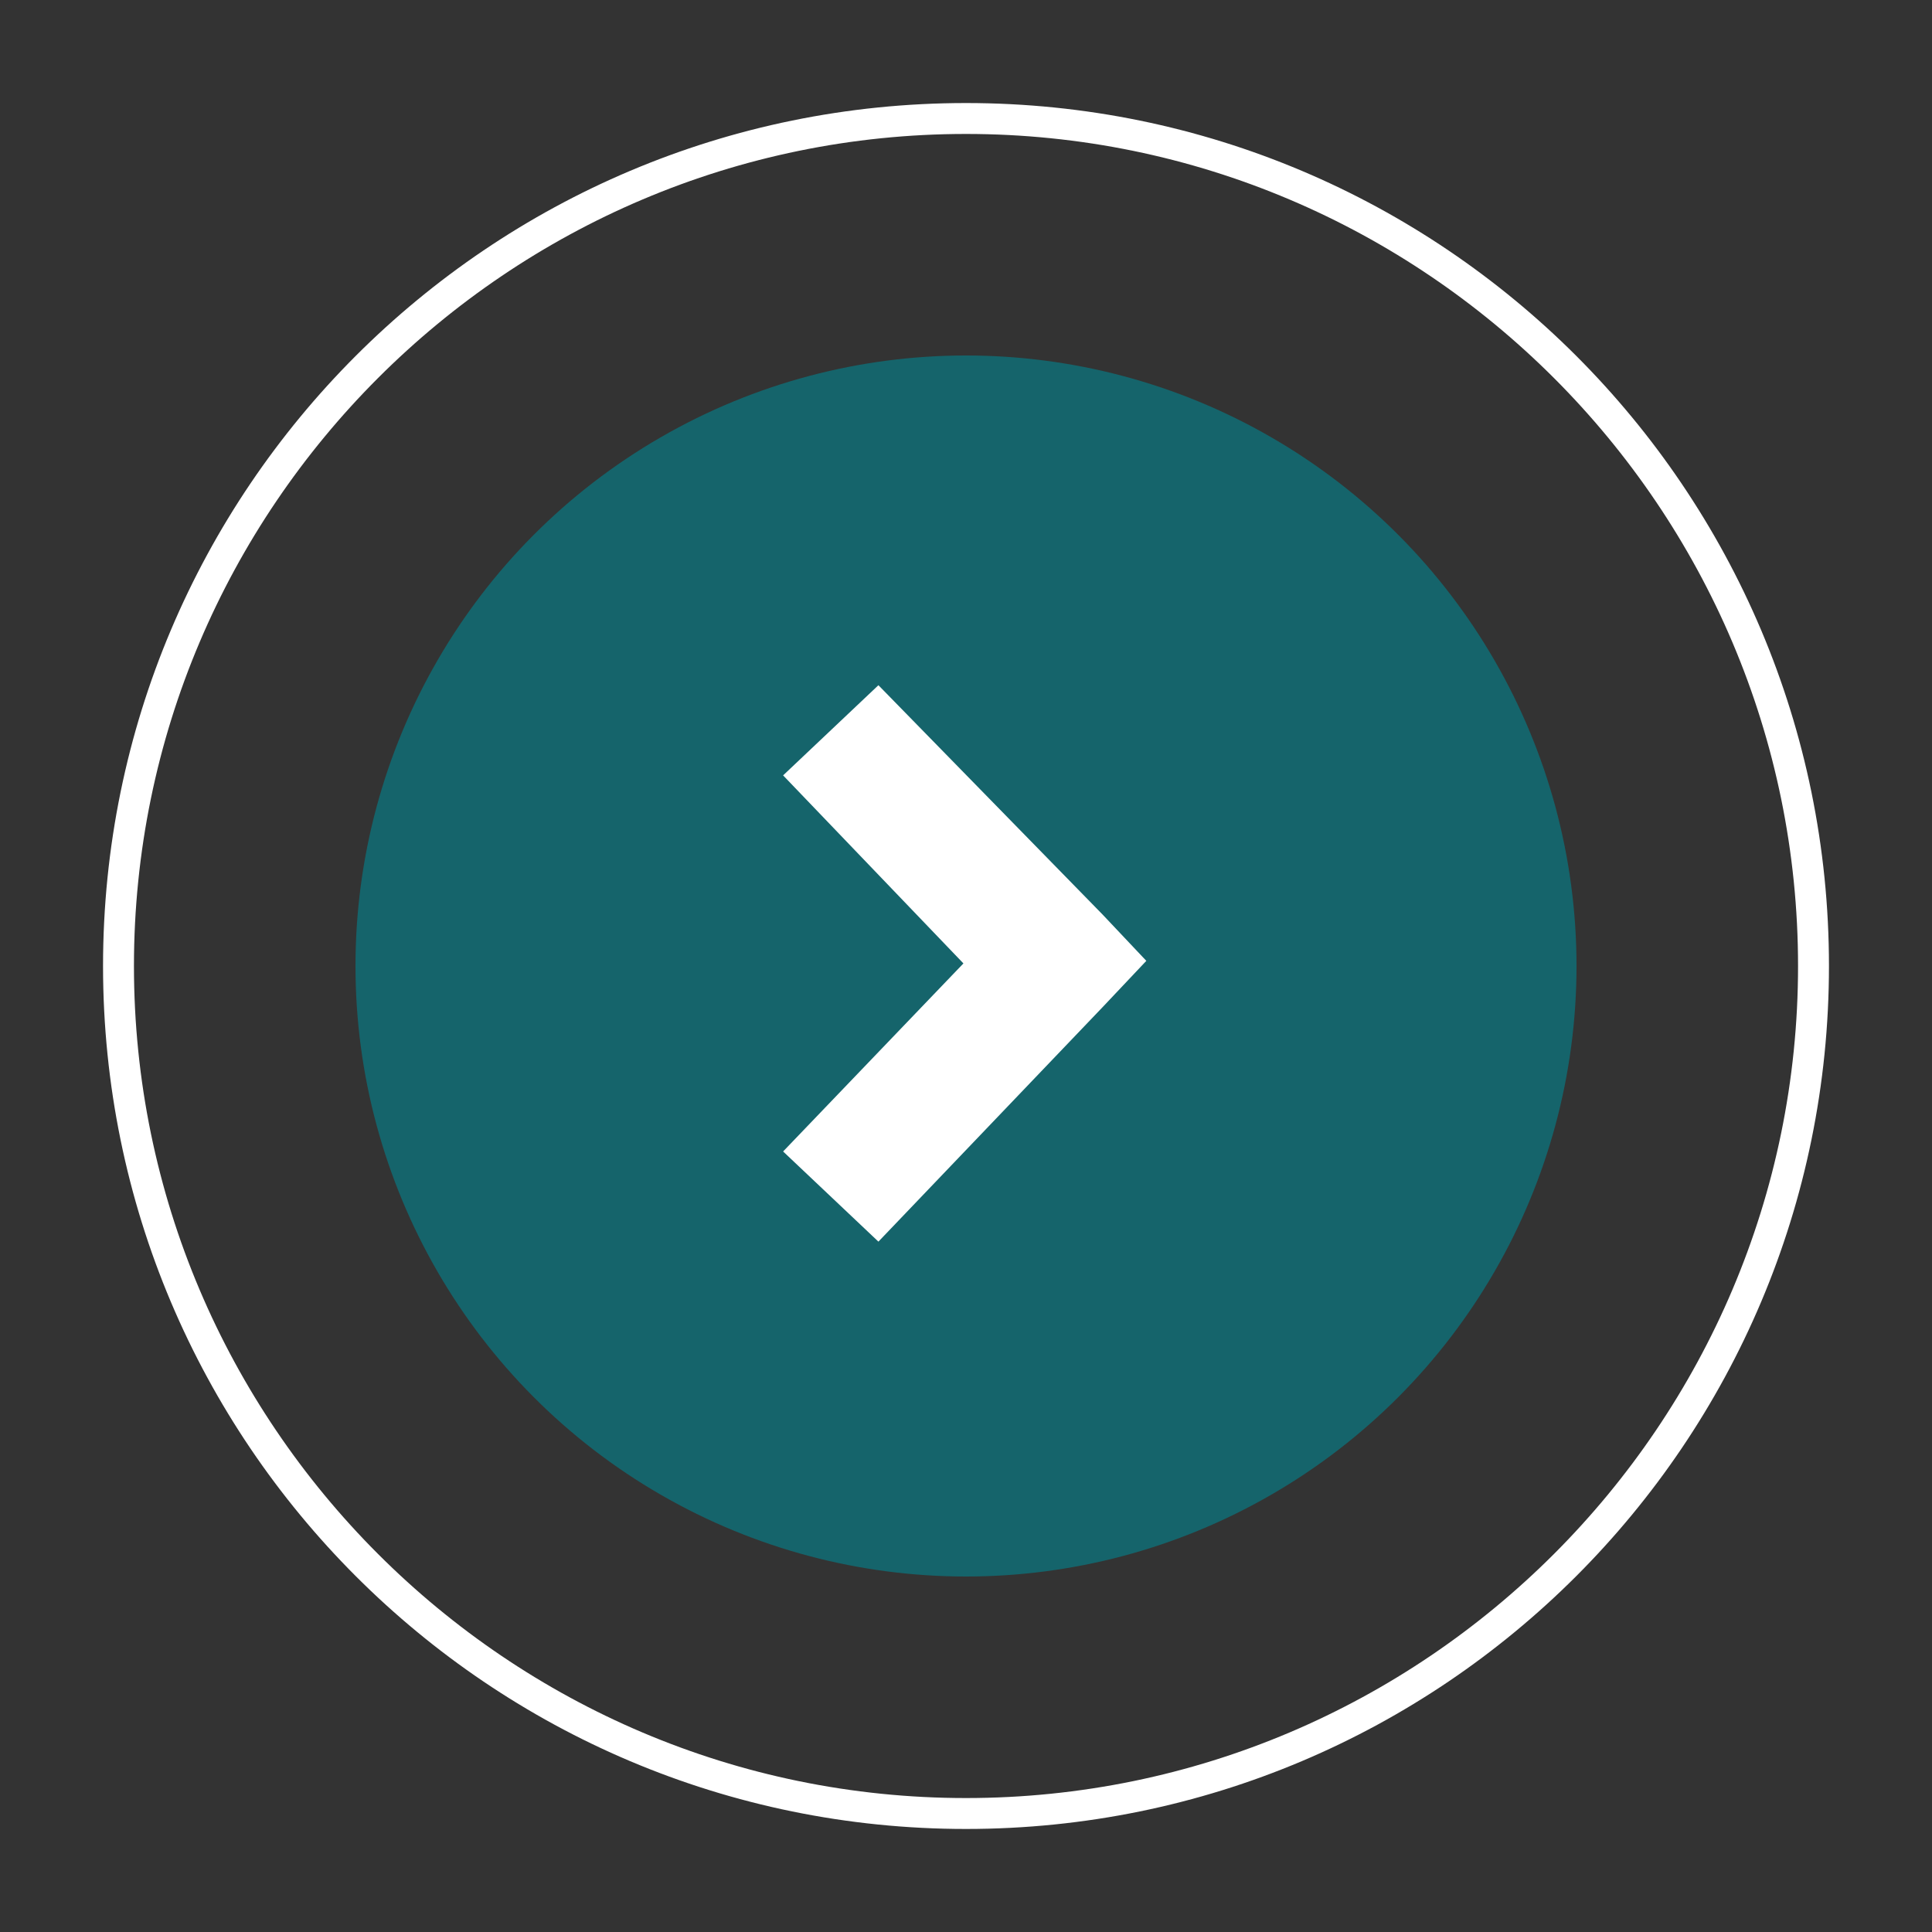 <?xml version="1.0" encoding="utf-8"?>
<!-- Generator: Adobe Illustrator 26.3.1, SVG Export Plug-In . SVG Version: 6.00 Build 0)  -->
<svg version="1.1" id="Laag_1" xmlns="http://www.w3.org/2000/svg" xmlns:xlink="http://www.w3.org/1999/xlink" x="0px" y="0px"
	 viewBox="0 0 75 75" style="enable-background:new 0 0 75 75;" xml:space="preserve">
<rect x="0" y="0" width="75" height="75" fill="#333333" stroke="none"/>
<style type="text/css">
	.st0{fill:#FFFFFF;}
	.st1{fill:#15646B;}
</style>
<path class="st0" d="M37.5,5.2c17.8,0,32.3,14.5,32.3,32.3S55.3,69.8,37.5,69.8S5.2,55.3,5.2,37.5S19.7,5.2,37.5,5.2 M37.5,4
	C19,4,4,19,4,37.5S19,71,37.5,71S71,56,71,37.5S56,4,37.5,4L37.5,4z"/>
<g>
	<circle class="st1" cx="37.5" cy="37.5" r="23.7"/>
</g>
<g>
	<path class="st0" d="M34.1,26.6l-3.7,3.5l7,7.3l-7,7.3l3.7,3.5l8.7-9.1l1.7-1.8l-1.7-1.8L34.1,26.6z"/>
</g>
</svg>
